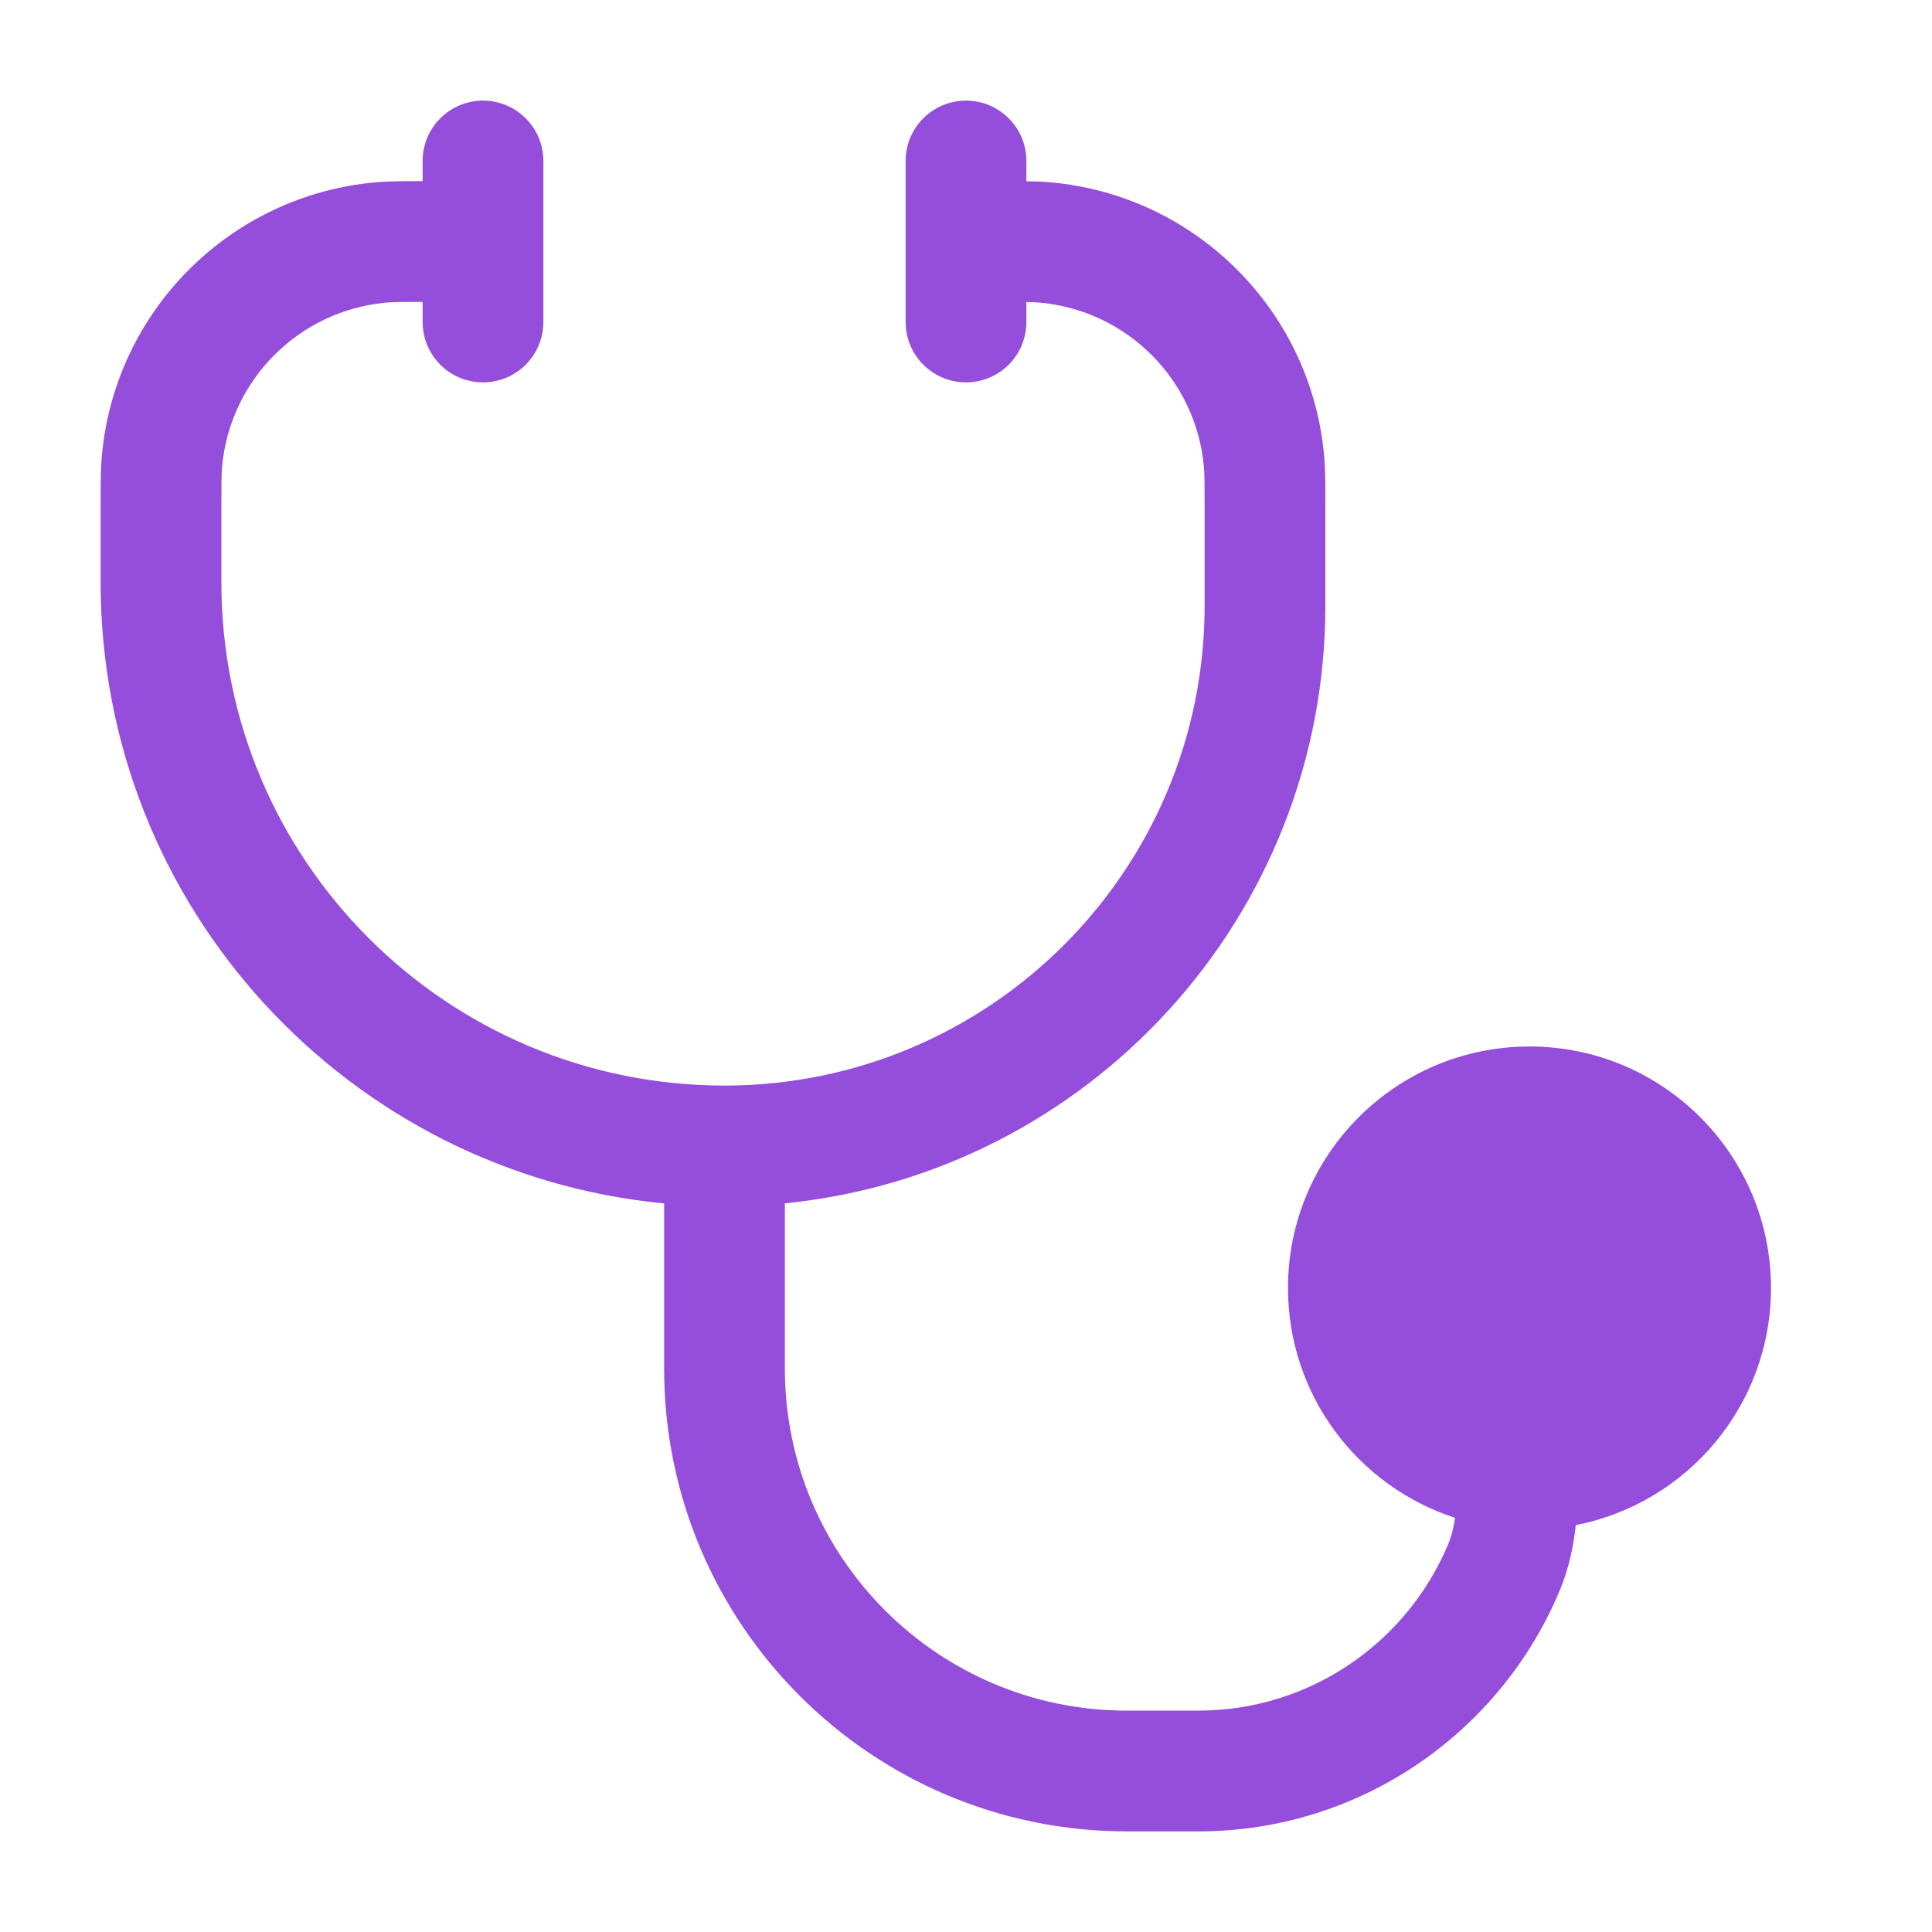 <svg width="68" height="68" viewBox="0 0 68 68" fill="none" xmlns="http://www.w3.org/2000/svg">
<path d="M34 3.542C35.174 3.542 36.125 4.493 36.125 5.667V6.379C36.44 6.384 36.709 6.394 36.96 6.416C42.089 6.87 46.154 10.935 46.608 16.064C46.649 16.533 46.649 17.064 46.649 17.844V21.309C46.649 32.273 38.307 41.287 27.625 42.353V48.167C27.625 54.817 33.016 60.209 39.667 60.209H42.167C46.127 60.209 49.529 57.795 50.972 54.349C51.085 54.08 51.164 53.773 51.212 53.422C47.801 52.317 45.333 49.113 45.333 45.333C45.333 40.639 49.139 36.833 53.833 36.833C58.528 36.833 62.333 40.639 62.333 45.333C62.333 49.471 59.377 52.918 55.462 53.678C55.384 54.424 55.218 55.214 54.892 55.992C52.811 60.961 47.9 64.459 42.167 64.459H39.667C30.669 64.459 23.375 57.164 23.375 48.167V42.357C12.245 41.288 3.542 31.91 3.542 20.5L3.542 17.844C3.542 17.064 3.542 16.533 3.583 16.064C4.037 10.935 8.102 6.87 13.231 6.416C13.672 6.377 14.168 6.375 14.875 6.375V5.667C14.875 4.493 15.826 3.542 17 3.542C18.174 3.542 19.125 4.493 19.125 5.667V11.333C19.125 12.507 18.174 13.458 17 13.458C15.826 13.458 14.875 12.507 14.875 11.333V10.625C14.129 10.626 13.838 10.629 13.605 10.65C10.528 10.922 8.089 13.361 7.816 16.438C7.794 16.695 7.792 17.023 7.792 17.954V20.5C7.792 30.28 15.72 38.208 25.5 38.208C34.833 38.208 42.399 30.642 42.399 21.309V17.954C42.399 17.023 42.397 16.695 42.374 16.438C42.102 13.361 39.663 10.922 36.585 10.65C36.466 10.639 36.33 10.633 36.125 10.63V11.333C36.125 12.507 35.174 13.458 34 13.458C32.826 13.458 31.875 12.507 31.875 11.333V5.667C31.875 4.493 32.826 3.542 34 3.542Z" fill="#954DDC"/>
</svg>
